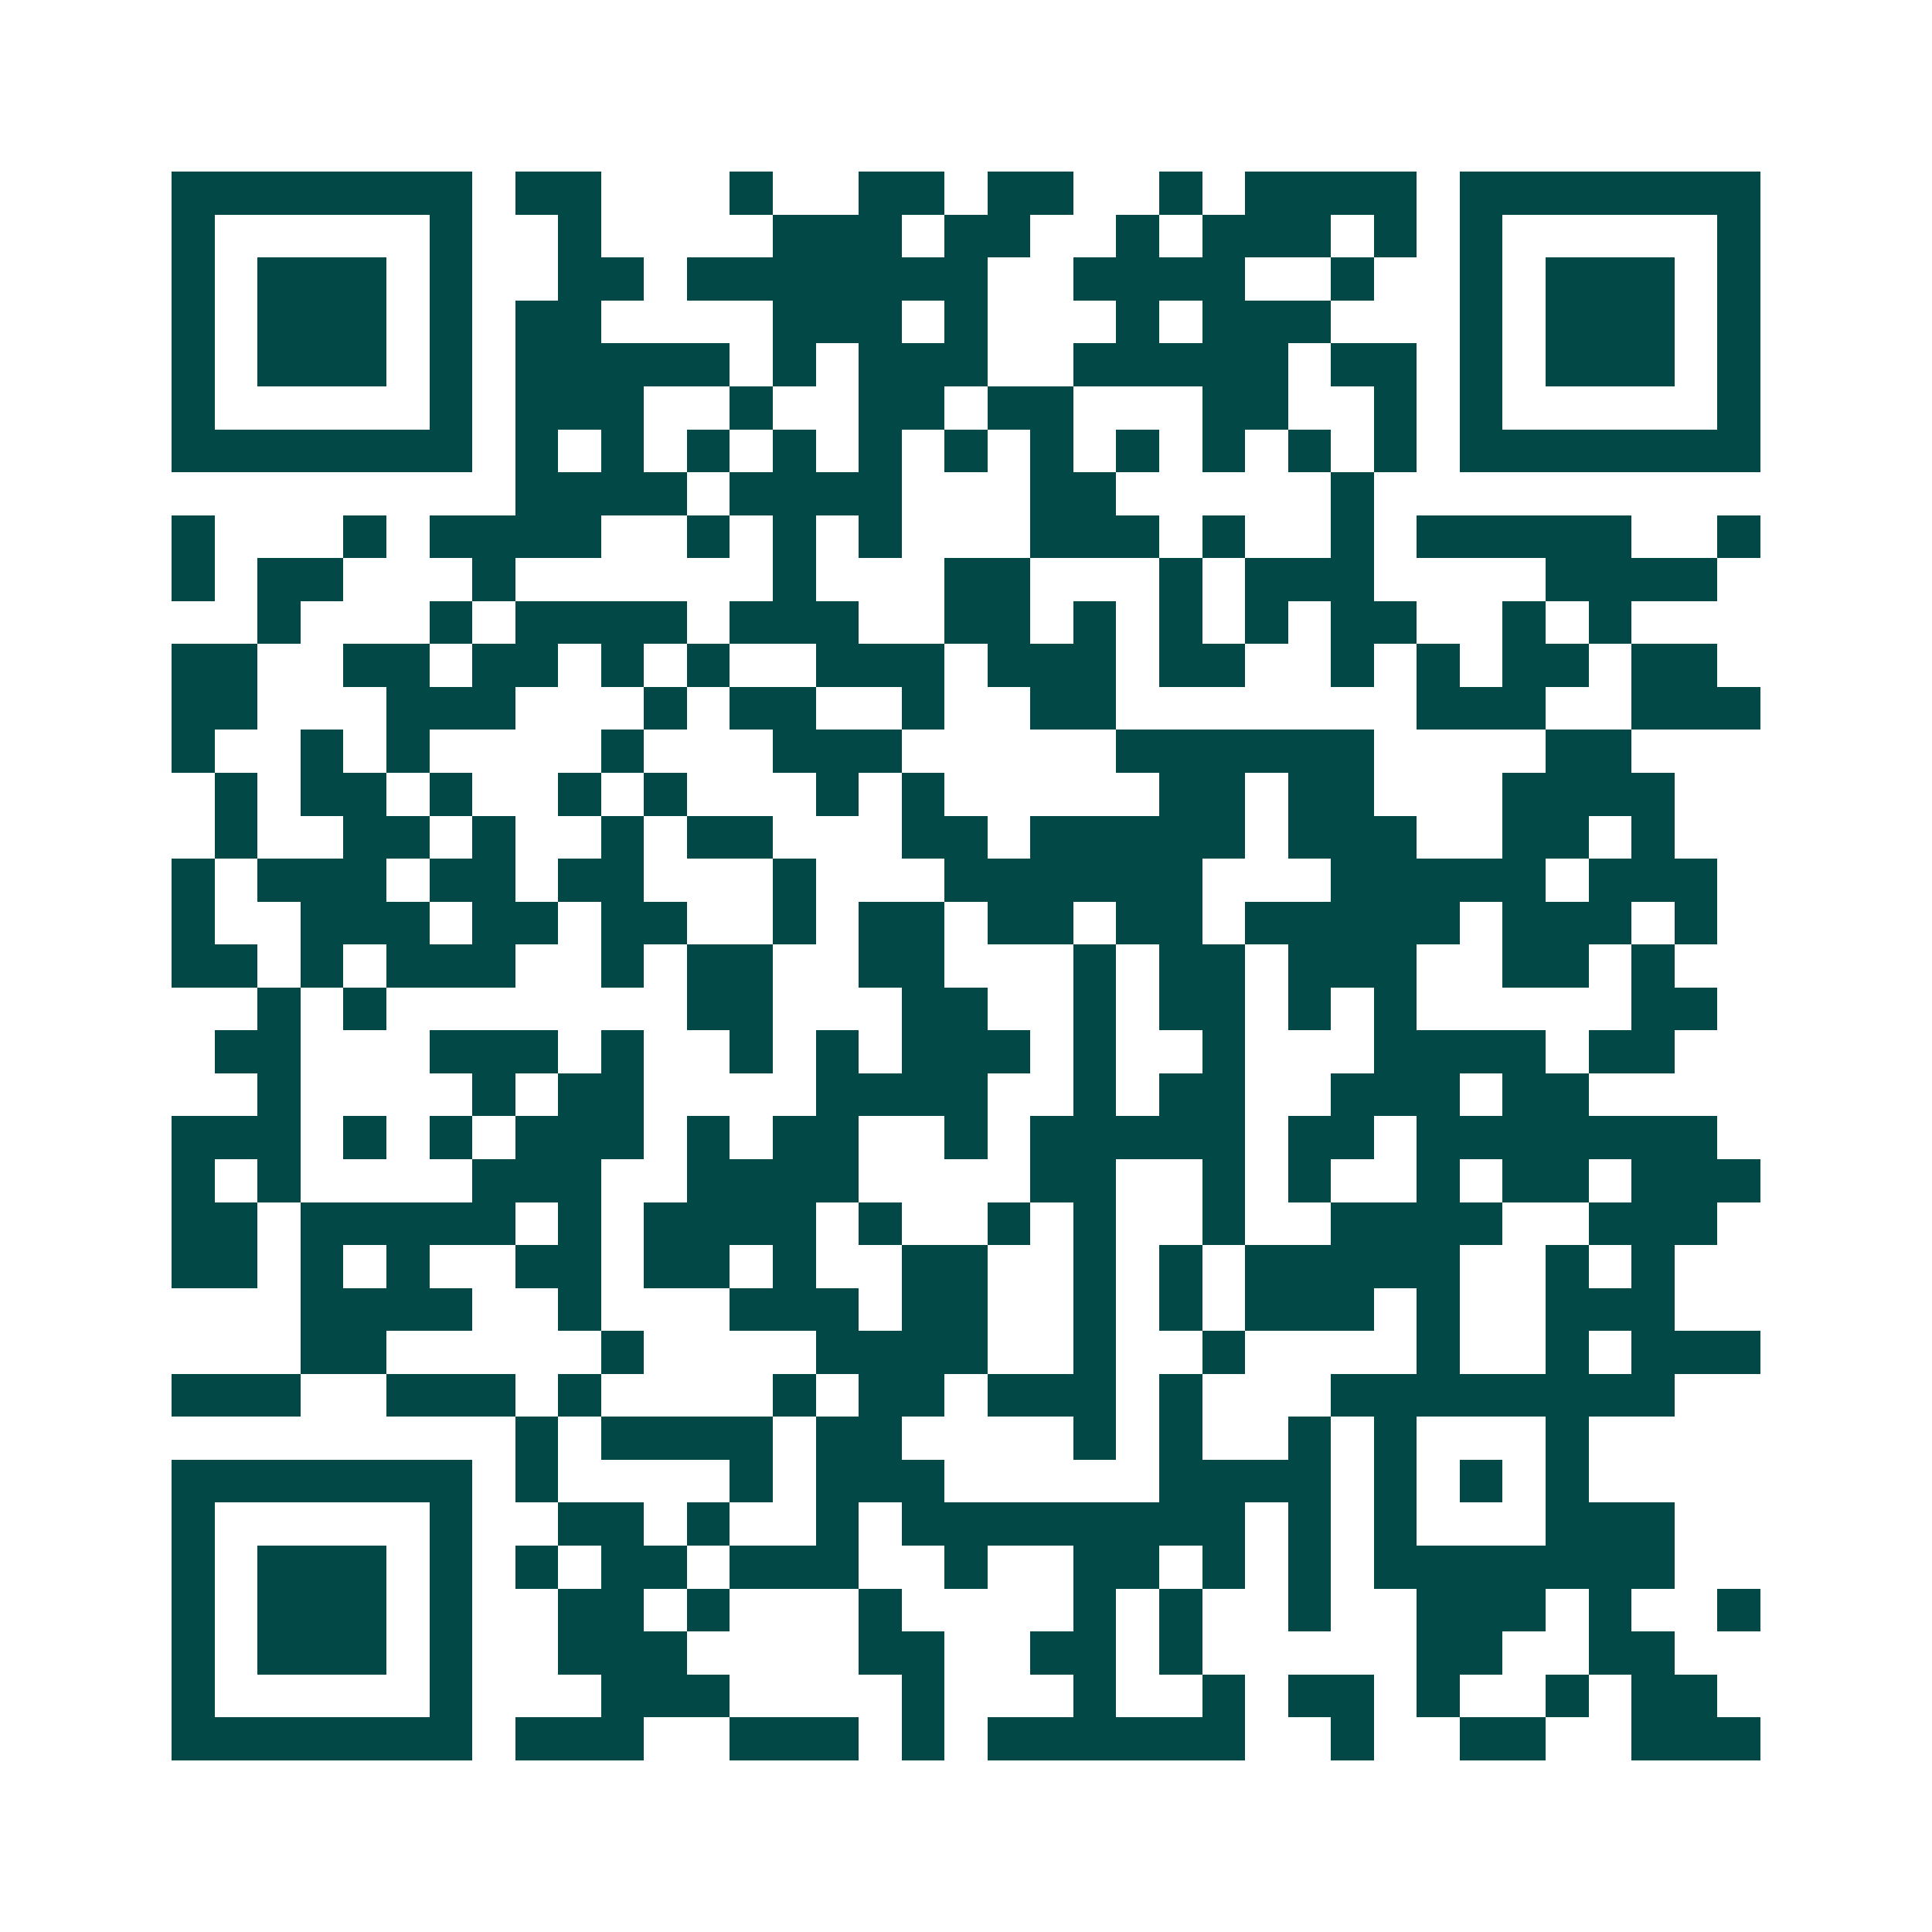 <svg xmlns="http://www.w3.org/2000/svg" width="200" height="200" viewBox="0 0 45 45" shape-rendering="crispEdges"><path fill="#ffffff" d="M0 0h45v45H0z"/><path stroke="#014847" d="M4 4.5h7m1 0h2m3 0h1m2 0h2m1 0h2m2 0h1m1 0h4m1 0h7M4 5.5h1m5 0h1m2 0h1m4 0h3m1 0h2m2 0h1m1 0h3m1 0h1m1 0h1m5 0h1M4 6.5h1m1 0h3m1 0h1m2 0h2m1 0h7m2 0h4m2 0h1m2 0h1m1 0h3m1 0h1M4 7.5h1m1 0h3m1 0h1m1 0h2m4 0h3m1 0h1m3 0h1m1 0h3m3 0h1m1 0h3m1 0h1M4 8.5h1m1 0h3m1 0h1m1 0h5m1 0h1m1 0h3m2 0h5m1 0h2m1 0h1m1 0h3m1 0h1M4 9.5h1m5 0h1m1 0h3m2 0h1m2 0h2m1 0h2m3 0h2m2 0h1m1 0h1m5 0h1M4 10.5h7m1 0h1m1 0h1m1 0h1m1 0h1m1 0h1m1 0h1m1 0h1m1 0h1m1 0h1m1 0h1m1 0h1m1 0h7M12 11.5h4m1 0h4m3 0h2m5 0h1M4 12.5h1m3 0h1m1 0h4m2 0h1m1 0h1m1 0h1m3 0h3m1 0h1m2 0h1m1 0h5m2 0h1M4 13.5h1m1 0h2m3 0h1m6 0h1m3 0h2m3 0h1m1 0h3m4 0h4M6 14.5h1m3 0h1m1 0h4m1 0h3m2 0h2m1 0h1m1 0h1m1 0h1m1 0h2m2 0h1m1 0h1M4 15.5h2m2 0h2m1 0h2m1 0h1m1 0h1m2 0h3m1 0h3m1 0h2m2 0h1m1 0h1m1 0h2m1 0h2M4 16.5h2m3 0h3m3 0h1m1 0h2m2 0h1m2 0h2m7 0h3m2 0h3M4 17.5h1m2 0h1m1 0h1m4 0h1m3 0h3m5 0h6m4 0h2M5 18.5h1m1 0h2m1 0h1m2 0h1m1 0h1m3 0h1m1 0h1m5 0h2m1 0h2m3 0h4M5 19.5h1m2 0h2m1 0h1m2 0h1m1 0h2m3 0h2m1 0h5m1 0h3m2 0h2m1 0h1M4 20.5h1m1 0h3m1 0h2m1 0h2m3 0h1m3 0h6m3 0h5m1 0h3M4 21.5h1m2 0h3m1 0h2m1 0h2m2 0h1m1 0h2m1 0h2m1 0h2m1 0h5m1 0h3m1 0h1M4 22.5h2m1 0h1m1 0h3m2 0h1m1 0h2m2 0h2m3 0h1m1 0h2m1 0h3m2 0h2m1 0h1M6 23.5h1m1 0h1m7 0h2m3 0h2m2 0h1m1 0h2m1 0h1m1 0h1m5 0h2M5 24.5h2m3 0h3m1 0h1m2 0h1m1 0h1m1 0h3m1 0h1m2 0h1m3 0h4m1 0h2M6 25.5h1m4 0h1m1 0h2m4 0h4m2 0h1m1 0h2m2 0h3m1 0h2M4 26.5h3m1 0h1m1 0h1m1 0h3m1 0h1m1 0h2m2 0h1m1 0h5m1 0h2m1 0h7M4 27.5h1m1 0h1m4 0h3m2 0h4m4 0h2m2 0h1m1 0h1m2 0h1m1 0h2m1 0h3M4 28.5h2m1 0h5m1 0h1m1 0h4m1 0h1m2 0h1m1 0h1m2 0h1m2 0h4m2 0h3M4 29.5h2m1 0h1m1 0h1m2 0h2m1 0h2m1 0h1m2 0h2m2 0h1m1 0h1m1 0h5m2 0h1m1 0h1M7 30.5h4m2 0h1m3 0h3m1 0h2m2 0h1m1 0h1m1 0h3m1 0h1m2 0h3M7 31.5h2m5 0h1m4 0h4m2 0h1m2 0h1m4 0h1m2 0h1m1 0h3M4 32.5h3m2 0h3m1 0h1m4 0h1m1 0h2m1 0h3m1 0h1m3 0h8M12 33.5h1m1 0h4m1 0h2m4 0h1m1 0h1m2 0h1m1 0h1m3 0h1M4 34.5h7m1 0h1m4 0h1m1 0h3m5 0h4m1 0h1m1 0h1m1 0h1M4 35.5h1m5 0h1m2 0h2m1 0h1m2 0h1m1 0h8m1 0h1m1 0h1m3 0h3M4 36.5h1m1 0h3m1 0h1m1 0h1m1 0h2m1 0h3m2 0h1m2 0h2m1 0h1m1 0h1m1 0h7M4 37.5h1m1 0h3m1 0h1m2 0h2m1 0h1m3 0h1m4 0h1m1 0h1m2 0h1m2 0h3m1 0h1m2 0h1M4 38.5h1m1 0h3m1 0h1m2 0h3m4 0h2m2 0h2m1 0h1m5 0h2m2 0h2M4 39.5h1m5 0h1m3 0h3m4 0h1m3 0h1m2 0h1m1 0h2m1 0h1m2 0h1m1 0h2M4 40.5h7m1 0h3m2 0h3m1 0h1m1 0h6m2 0h1m2 0h2m2 0h3"/></svg>
